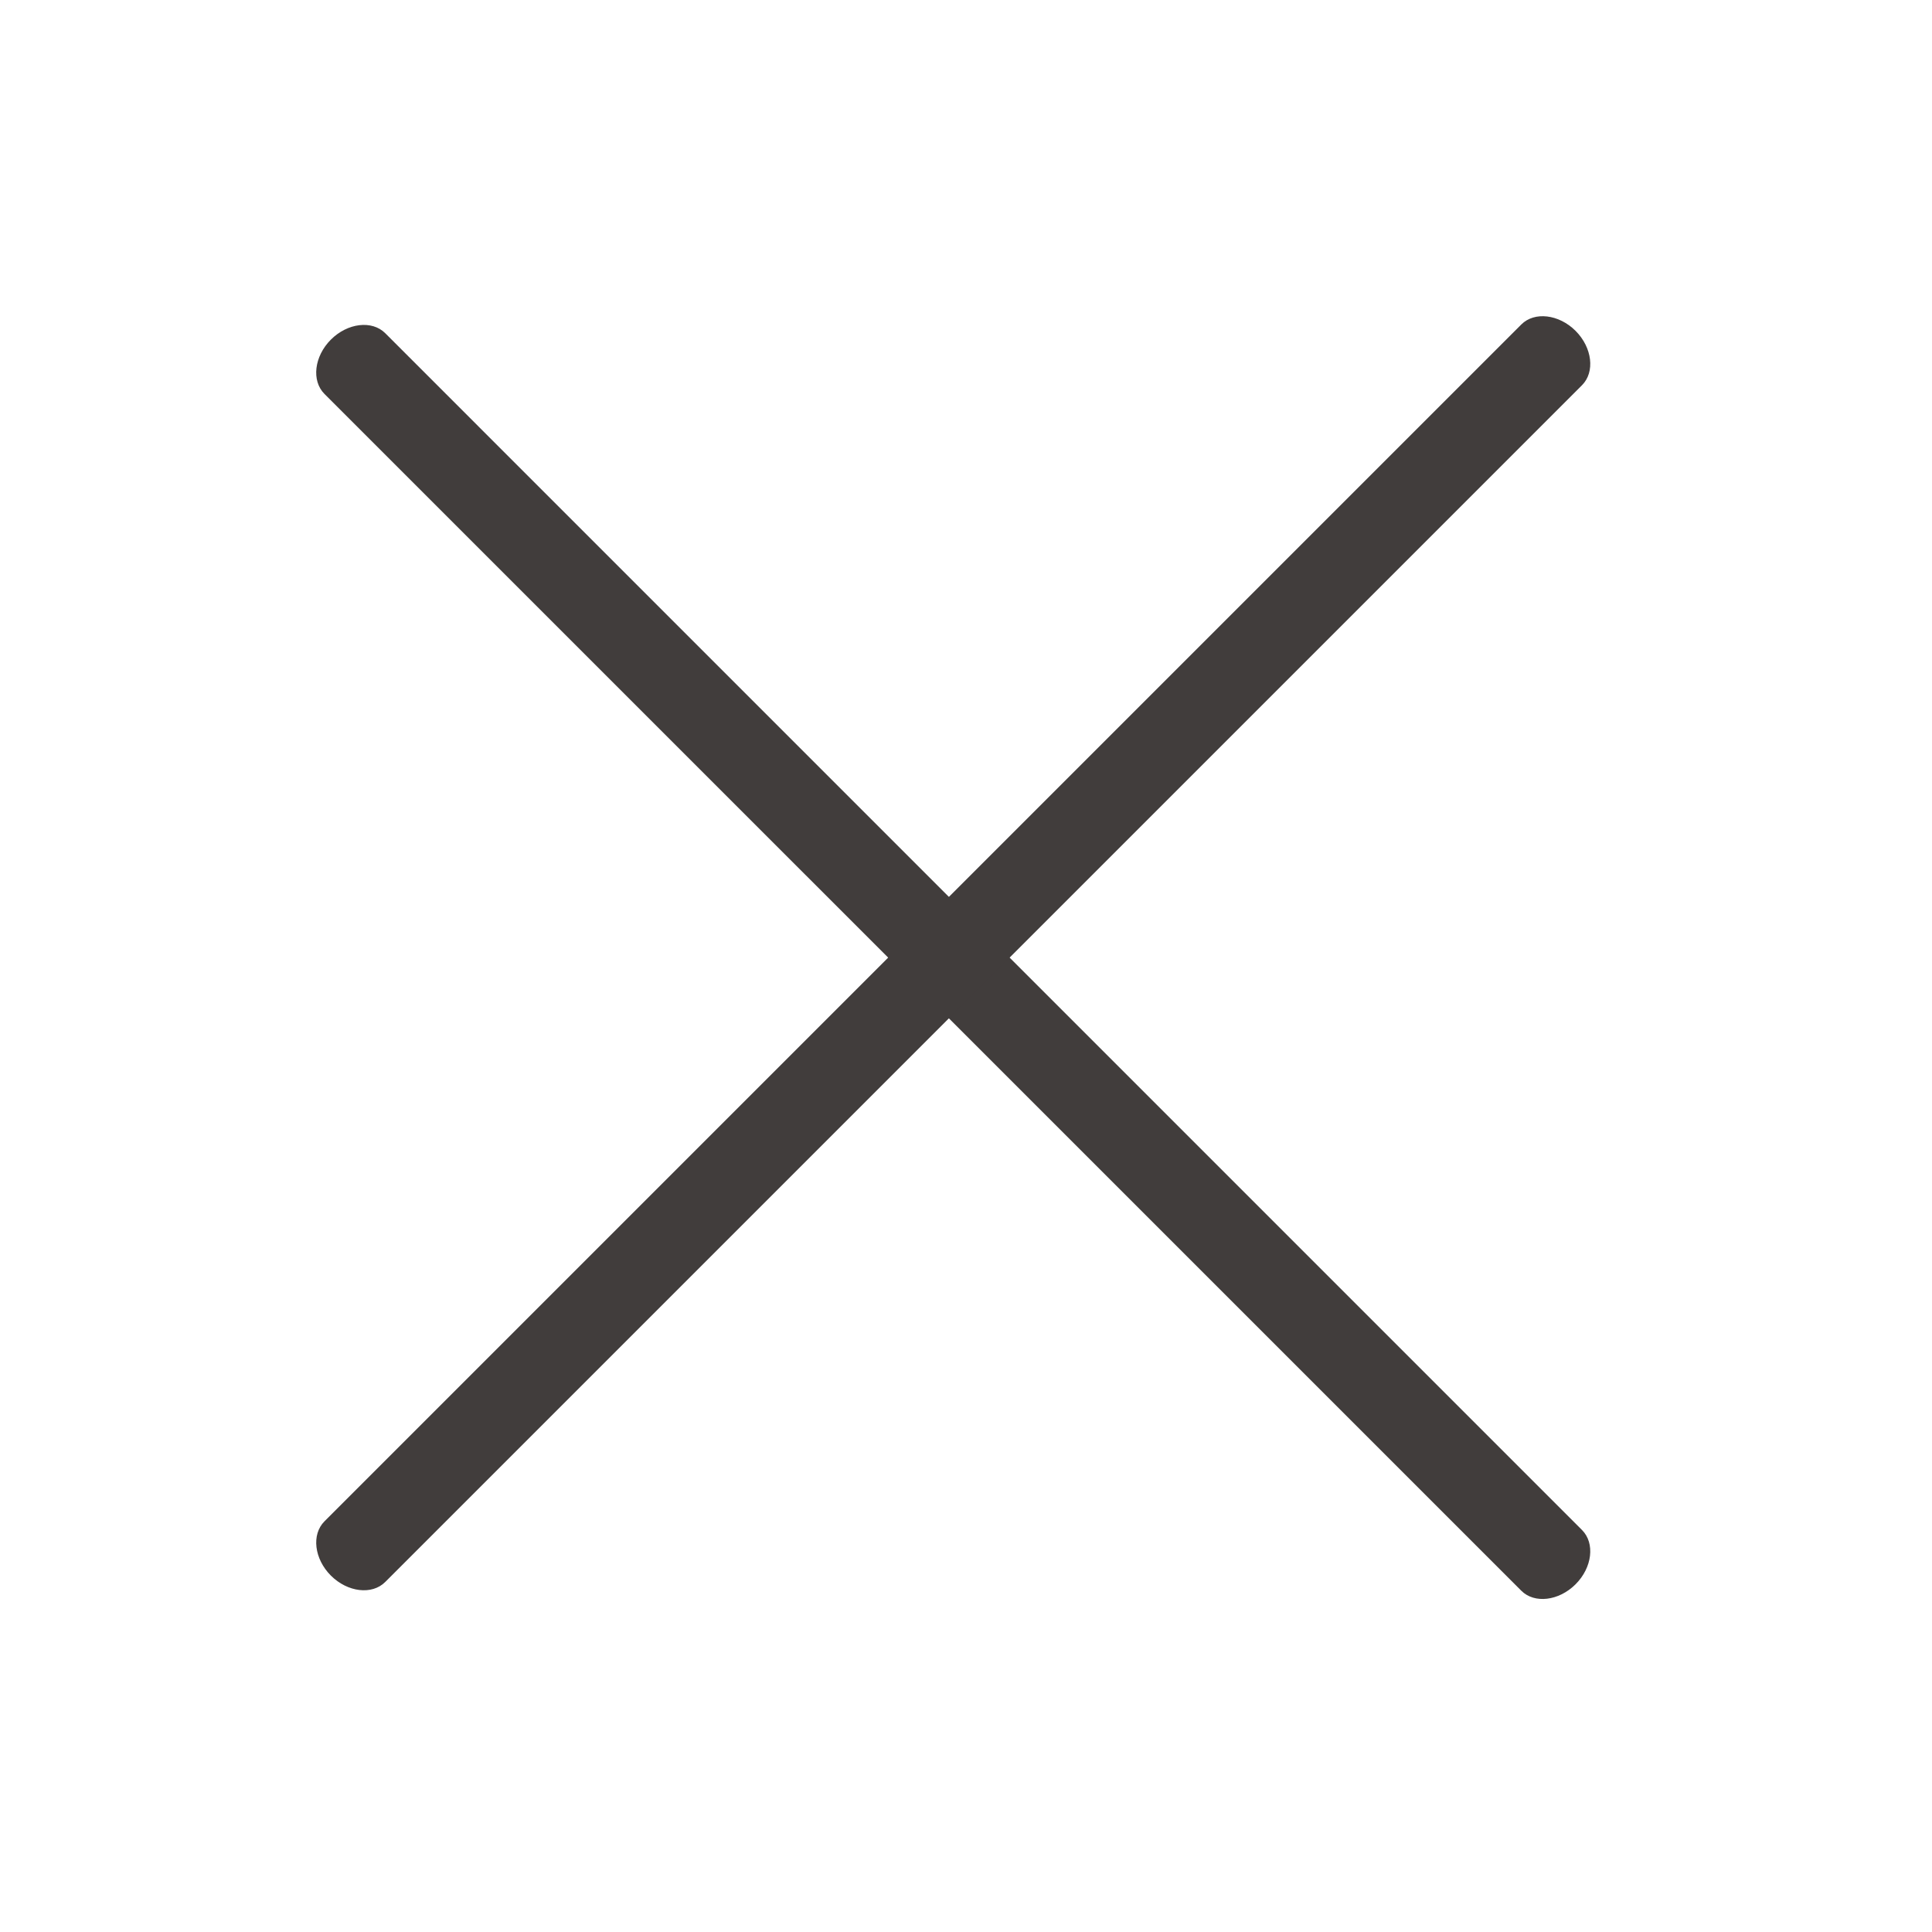 <svg width="45" height="45" viewBox="0 0 45 45" fill="none" xmlns="http://www.w3.org/2000/svg">
<path d="M35.434 37.051L7.557 9.175C7.251 8.868 7.318 8.299 7.707 7.91C8.096 7.521 8.665 7.454 8.972 7.76L36.848 35.637C37.155 35.943 37.087 36.513 36.698 36.901C36.309 37.29 35.74 37.358 35.434 37.051Z" fill="#413D3C"/>
<path d="M36.848 8.972L8.972 36.848C8.665 37.155 8.096 37.087 7.707 36.699C7.318 36.31 7.251 35.741 7.558 35.434L35.434 7.558C35.74 7.251 36.31 7.318 36.699 7.707C37.087 8.096 37.155 8.665 36.848 8.972Z" fill="#413D3C"/>
</svg>
